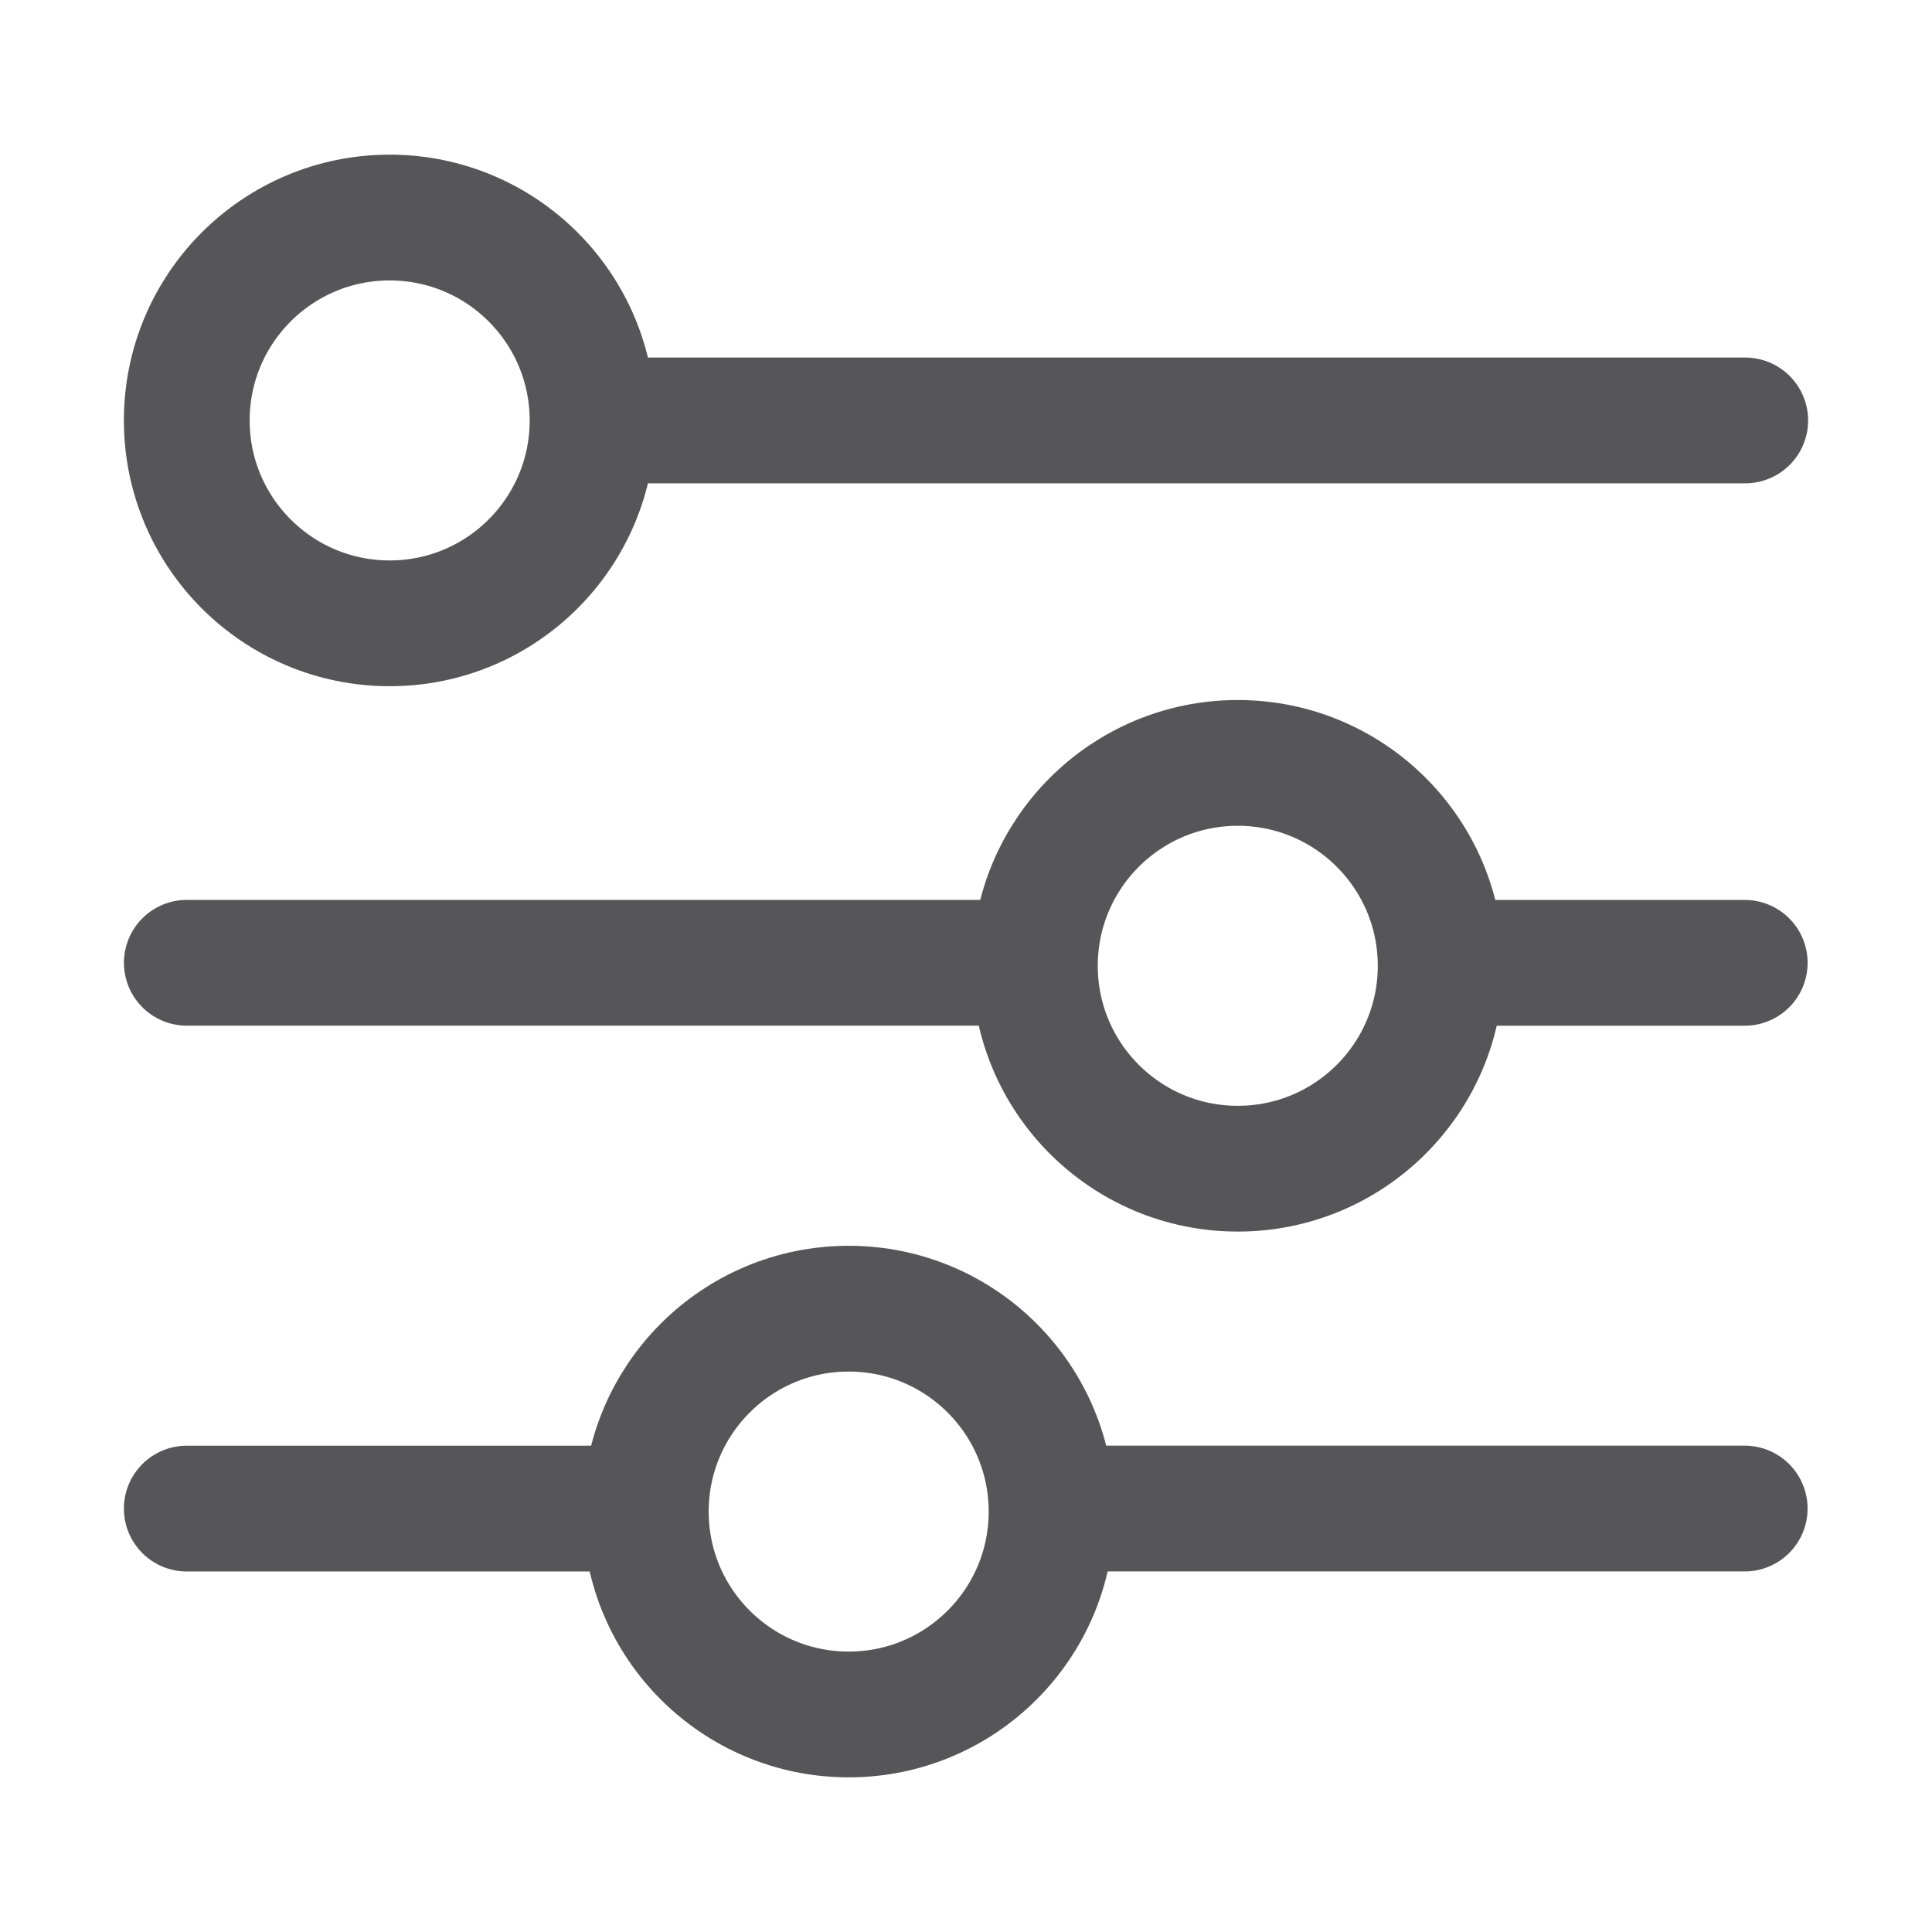 <?xml version="1.0" encoding="UTF-8"?>
<!DOCTYPE svg PUBLIC "-//W3C//DTD SVG 1.1//EN" "http://www.w3.org/Graphics/SVG/1.1/DTD/svg11.dtd">
<!-- Creator: CorelDRAW 2019 (64-Bit) -->
<svg xmlns="http://www.w3.org/2000/svg" xml:space="preserve" width="0.853in" height="0.853in" version="1.1" style="shape-rendering:geometricPrecision; text-rendering:geometricPrecision; image-rendering:optimizeQuality; fill-rule:evenodd; clip-rule:evenodd"
viewBox="0 0 435.17 435.17"
 xmlns:xlink="http://www.w3.org/1999/xlink"
 xmlns:xodm="http://www.corel.com/coreldraw/odm/2003">
 <defs>
  <style type="text/css">
   <![CDATA[
    .str0 {stroke:#565658;stroke-width:28.33;stroke-linecap:round;stroke-linejoin:round;stroke-miterlimit:2.613}
    .fil0 {fill:none}
   ]]>
  </style>
 </defs>
 <g id="Layer_x0020_1">
  <g id="_2569431148704">
   <g>
    <path class="fil0 str0" d="M87.77 49c25.24,0 45.7,20.46 45.7,45.7 0,25.24 -20.46,45.7 -45.7,45.7 -25.24,0 -45.7,-20.46 -45.7,-45.7 0,-25.24 20.46,-45.7 45.7,-45.7zm45.7 45.7l259.63 0"/>
    <path class="fil0 str0" d="M325.61 216.87l67.38 0m-114.19 -45.03c25.24,0 45.7,20.46 45.7,45.7 0,25.24 -20.46,45.7 -45.7,45.7 -25.24,0 -45.7,-20.46 -45.7,-45.7 0,-25.24 20.46,-45.7 45.7,-45.7zm-236.72 45.02l184.6 0"/>
    <path class="fil0 str0" d="M137.36 339.8l-95.29 0m149.09 -45.03c-25.24,0 -45.7,20.46 -45.7,45.7 0,25.24 20.46,45.7 45.7,45.7 25.24,0 45.7,-20.46 45.7,-45.7 0,-25.24 -20.46,-45.7 -45.7,-45.7zm201.82 45.02l-147.69 0"/>
   </g>
   <rect class="fil0" x="-0" y="-0" width="435.17" height="435.17"/>
  </g>
 </g>
</svg>
